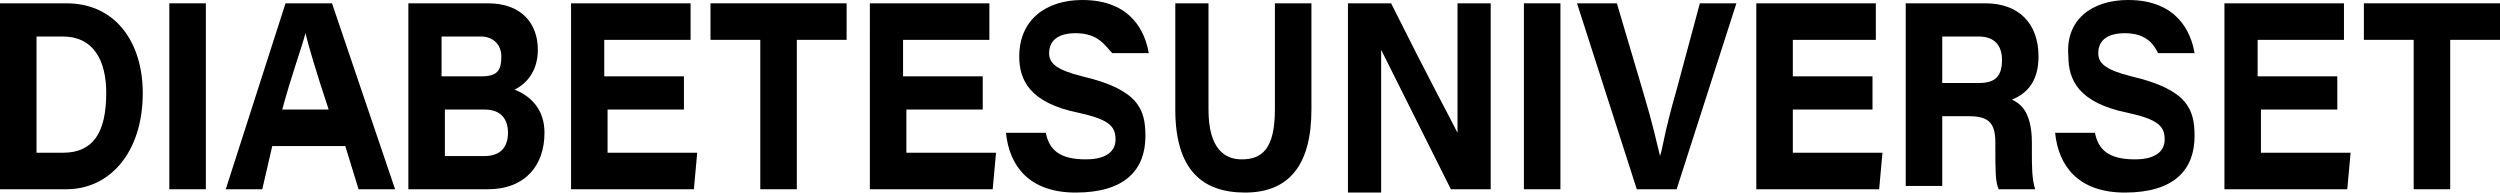 <?xml version="1.0" encoding="UTF-8"?> <svg xmlns="http://www.w3.org/2000/svg" xmlns:xlink="http://www.w3.org/1999/xlink" version="1.1" id="Layer_1" x="0px" y="0px" viewBox="0 0 75.3 5.8" style="enable-background:new 0 0 75.3 5.8;" xml:space="preserve"> <g> <path d="M0,0.1h2c1.5,0,2.3,1.2,2.3,2.7c0,1.8-1,2.9-2.3,2.9H0V0.1z M1.1,4.6h0.8c0.9,0,1.3-0.6,1.3-1.8c0-1-0.4-1.7-1.3-1.7H1.1 V4.6z"></path> <path d="M6.2,0.1v5.6H5.1V0.1H6.2z"></path> <path d="M8.2,4.4L7.9,5.7H6.8l1.8-5.6h1.4l1.9,5.6h-1.1l-0.4-1.3H8.2z M9.9,3.3C9.5,2.1,9.3,1.4,9.2,1h0C9.1,1.4,8.8,2.2,8.5,3.3 H9.9z"></path> <path d="M12.3,0.1h2.4c1,0,1.5,0.6,1.5,1.4c0,0.6-0.3,1-0.7,1.2C16,2.9,16.4,3.3,16.4,4c0,1-0.6,1.7-1.7,1.7h-2.4V0.1z M14.5,2.3 c0.5,0,0.6-0.2,0.6-0.6c0-0.4-0.3-0.6-0.6-0.6h-1.2v1.2H14.5z M13.4,4.7h1.2c0.4,0,0.7-0.2,0.7-0.7c0-0.4-0.2-0.7-0.7-0.7h-1.2V4.7 z"></path> <path d="M20.7,3.3h-2.4v1.3H21l-0.1,1.1h-3.7V0.1h3.6v1.1h-2.6v1.1h2.4V3.3z"></path> <path d="M22.9,1.2h-1.5V0.1h4.1v1.1H24v4.5h-1.1V1.2z"></path> <path d="M29.7,3.3h-2.4v1.3H30l-0.1,1.1h-3.7V0.1h3.6v1.1h-2.6v1.1h2.4V3.3z"></path> <path d="M31.5,4c0.1,0.5,0.4,0.8,1.2,0.8c0.7,0,0.9-0.3,0.9-0.6c0-0.4-0.2-0.6-1.1-0.8c-1.5-0.3-1.8-1-1.8-1.7 c0-1.1,0.8-1.7,1.9-1.7c1.5,0,1.9,1,2,1.6h-1.1C33.3,1.4,33.1,1,32.4,1c-0.5,0-0.8,0.2-0.8,0.6c0,0.3,0.2,0.5,1,0.7 c1.7,0.4,1.9,1,1.9,1.8c0,1-0.6,1.7-2.1,1.7c-1.4,0-2-0.8-2.1-1.8H31.5z"></path> <path d="M36.4,0.1v3.2c0,1.2,0.5,1.5,1,1.5c0.6,0,1-0.3,1-1.5V0.1h1.1v3.2c0,1.7-0.7,2.5-2,2.5c-1.3,0-2.1-0.7-2.1-2.5V0.1H36.4z"></path> <path d="M40.6,5.7V0.1h1.3c1.2,2.4,1.7,3.3,2,3.9h0c0-0.6,0-1.6,0-2.5V0.1h1v5.6h-1.2c-0.4-0.8-1.8-3.6-2.1-4.2h0 c0,0.7,0,1.5,0,2.5v1.8H40.6z"></path> <path d="M47,0.1v5.6h-1.1V0.1H47z"></path> <path d="M49.3,5.7l-1.8-5.6h1.2l0.8,2.7c0.3,1,0.4,1.5,0.5,1.9h0c0.1-0.3,0.1-0.6,0.5-2l0.7-2.6h1.1l-1.8,5.6H49.3z"></path> <path d="M56.4,3.3H54v1.3h2.7l-0.1,1.1h-3.7V0.1h3.6v1.1H54v1.1h2.4V3.3z"></path> <path d="M58.5,3.5v2.1h-1.1V0.1h2.4c1,0,1.6,0.6,1.6,1.6c0,0.7-0.3,1.1-0.8,1.3c0.2,0.1,0.6,0.3,0.6,1.3v0.3c0,0.4,0,0.8,0.1,1.1 h-1.1c-0.1-0.2-0.1-0.6-0.1-1.2V4.3c0-0.6-0.2-0.8-0.8-0.8H58.5z M58.5,2.5h1.1c0.5,0,0.7-0.2,0.7-0.7c0-0.4-0.2-0.7-0.7-0.7h-1.1 V2.5z"></path> <path d="M63.1,4c0.1,0.5,0.4,0.8,1.2,0.8c0.7,0,0.9-0.3,0.9-0.6c0-0.4-0.2-0.6-1.1-0.8c-1.5-0.3-1.8-1-1.8-1.7 C62.2,0.6,63,0,64.1,0c1.5,0,1.9,1,2,1.6H65C64.9,1.4,64.7,1,64,1c-0.5,0-0.8,0.2-0.8,0.6c0,0.3,0.2,0.5,1,0.7 c1.7,0.4,1.9,1,1.9,1.8c0,1-0.6,1.7-2.1,1.7c-1.4,0-2-0.8-2.1-1.8H63.1z"></path> <path d="M70.5,3.3h-2.4v1.3h2.7l-0.1,1.1H67V0.1h3.6v1.1h-2.6v1.1h2.4V3.3z"></path> <path d="M72.7,1.2h-1.5V0.1h4.1v1.1h-1.5v4.5h-1.1V1.2z"></path> </g> </svg> 